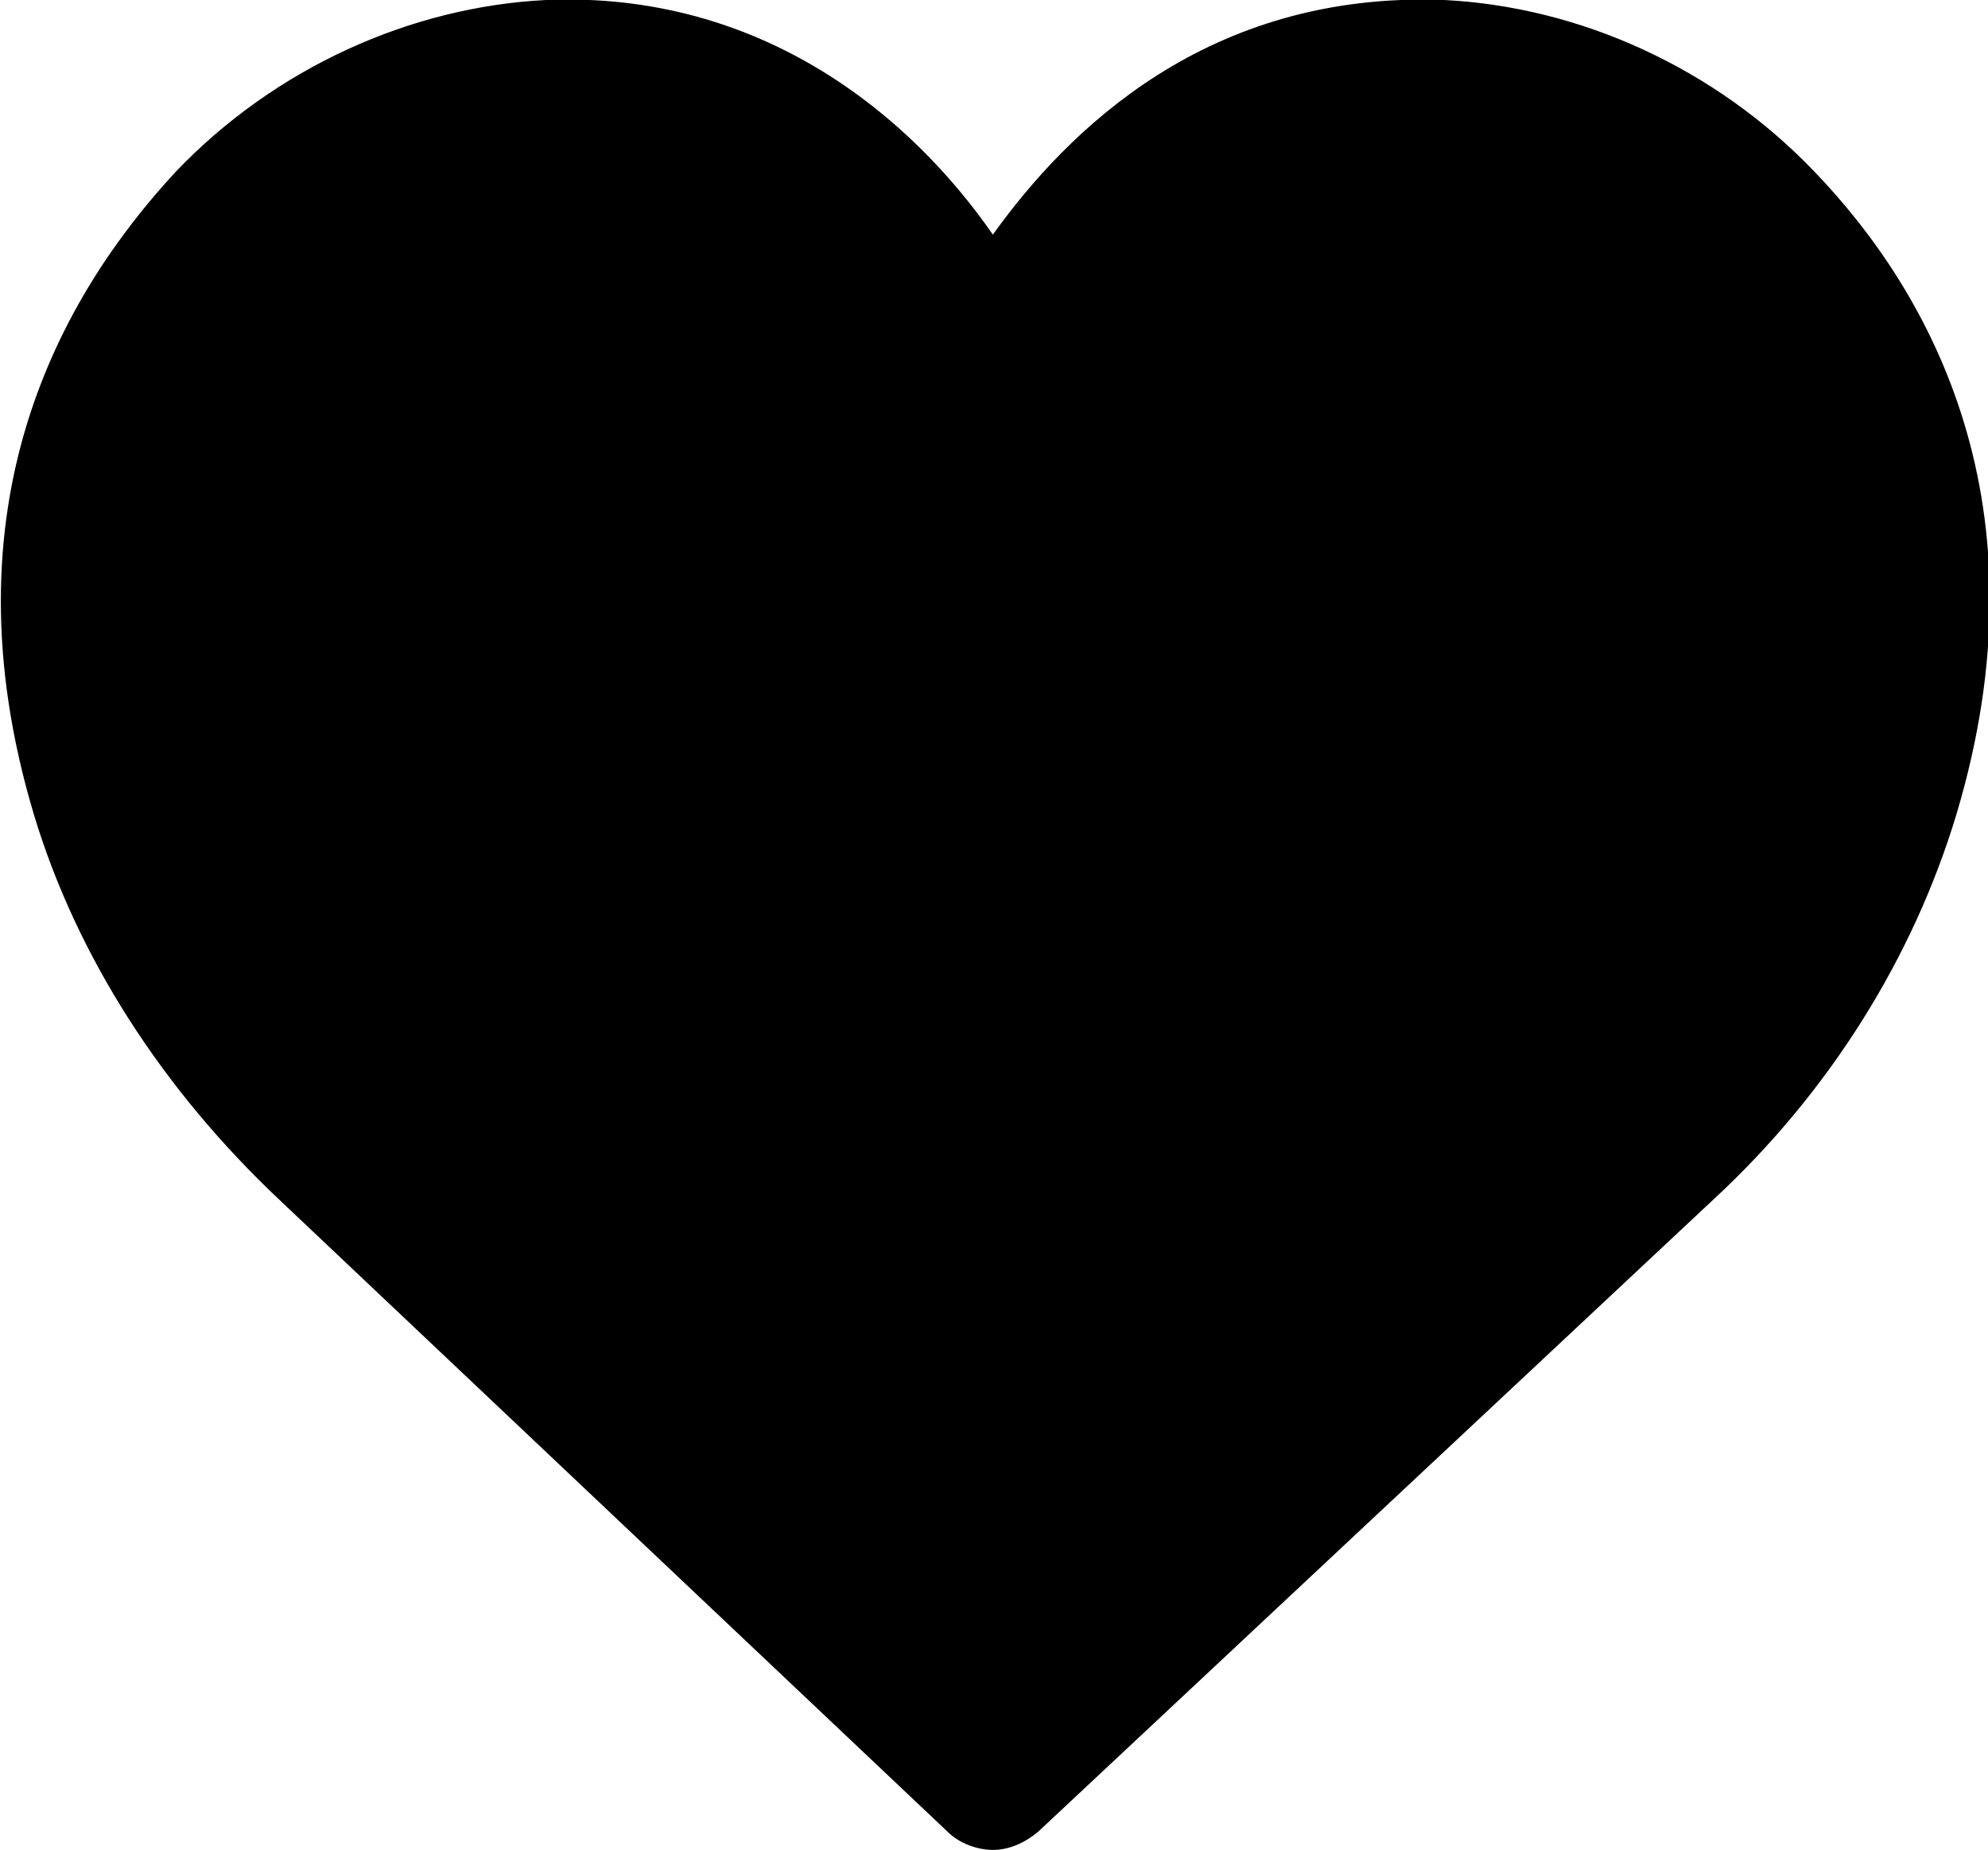 <?xml version="1.0" encoding="utf-8"?>
<!-- Generator: Adobe Illustrator 22.0.1, SVG Export Plug-In . SVG Version: 6.00 Build 0)  -->
<svg version="1.1" id="Calque_1" xmlns="http://www.w3.org/2000/svg" xmlns:xlink="http://www.w3.org/1999/xlink" x="0px" y="0px"
	 viewBox="0 0 88.1 82" style="enable-background:new 0 0 88.1 82;" xml:space="preserve">
<g>
	<path d="M44,82c-0.7,0-1.5-0.3-2-0.8l-29.6-28c-5.2-4.9-9-10.8-10.9-17.1c-4.1-13.7,1.2-23,6.3-28.5C12.2,3,18.2,0.3,24.2,0
		C33.8-0.4,40.4,5.2,44,10.4C47.3,5.8,53.5-0.4,64,0c6,0.3,12,3,16.4,7.6c5.2,5.4,10.4,14.8,6.3,28.5c-1.9,6.3-5.6,12.3-10.8,17.1
		L46,81.2C45.4,81.7,44.7,82,44,82z"/>
</g>
</svg>
